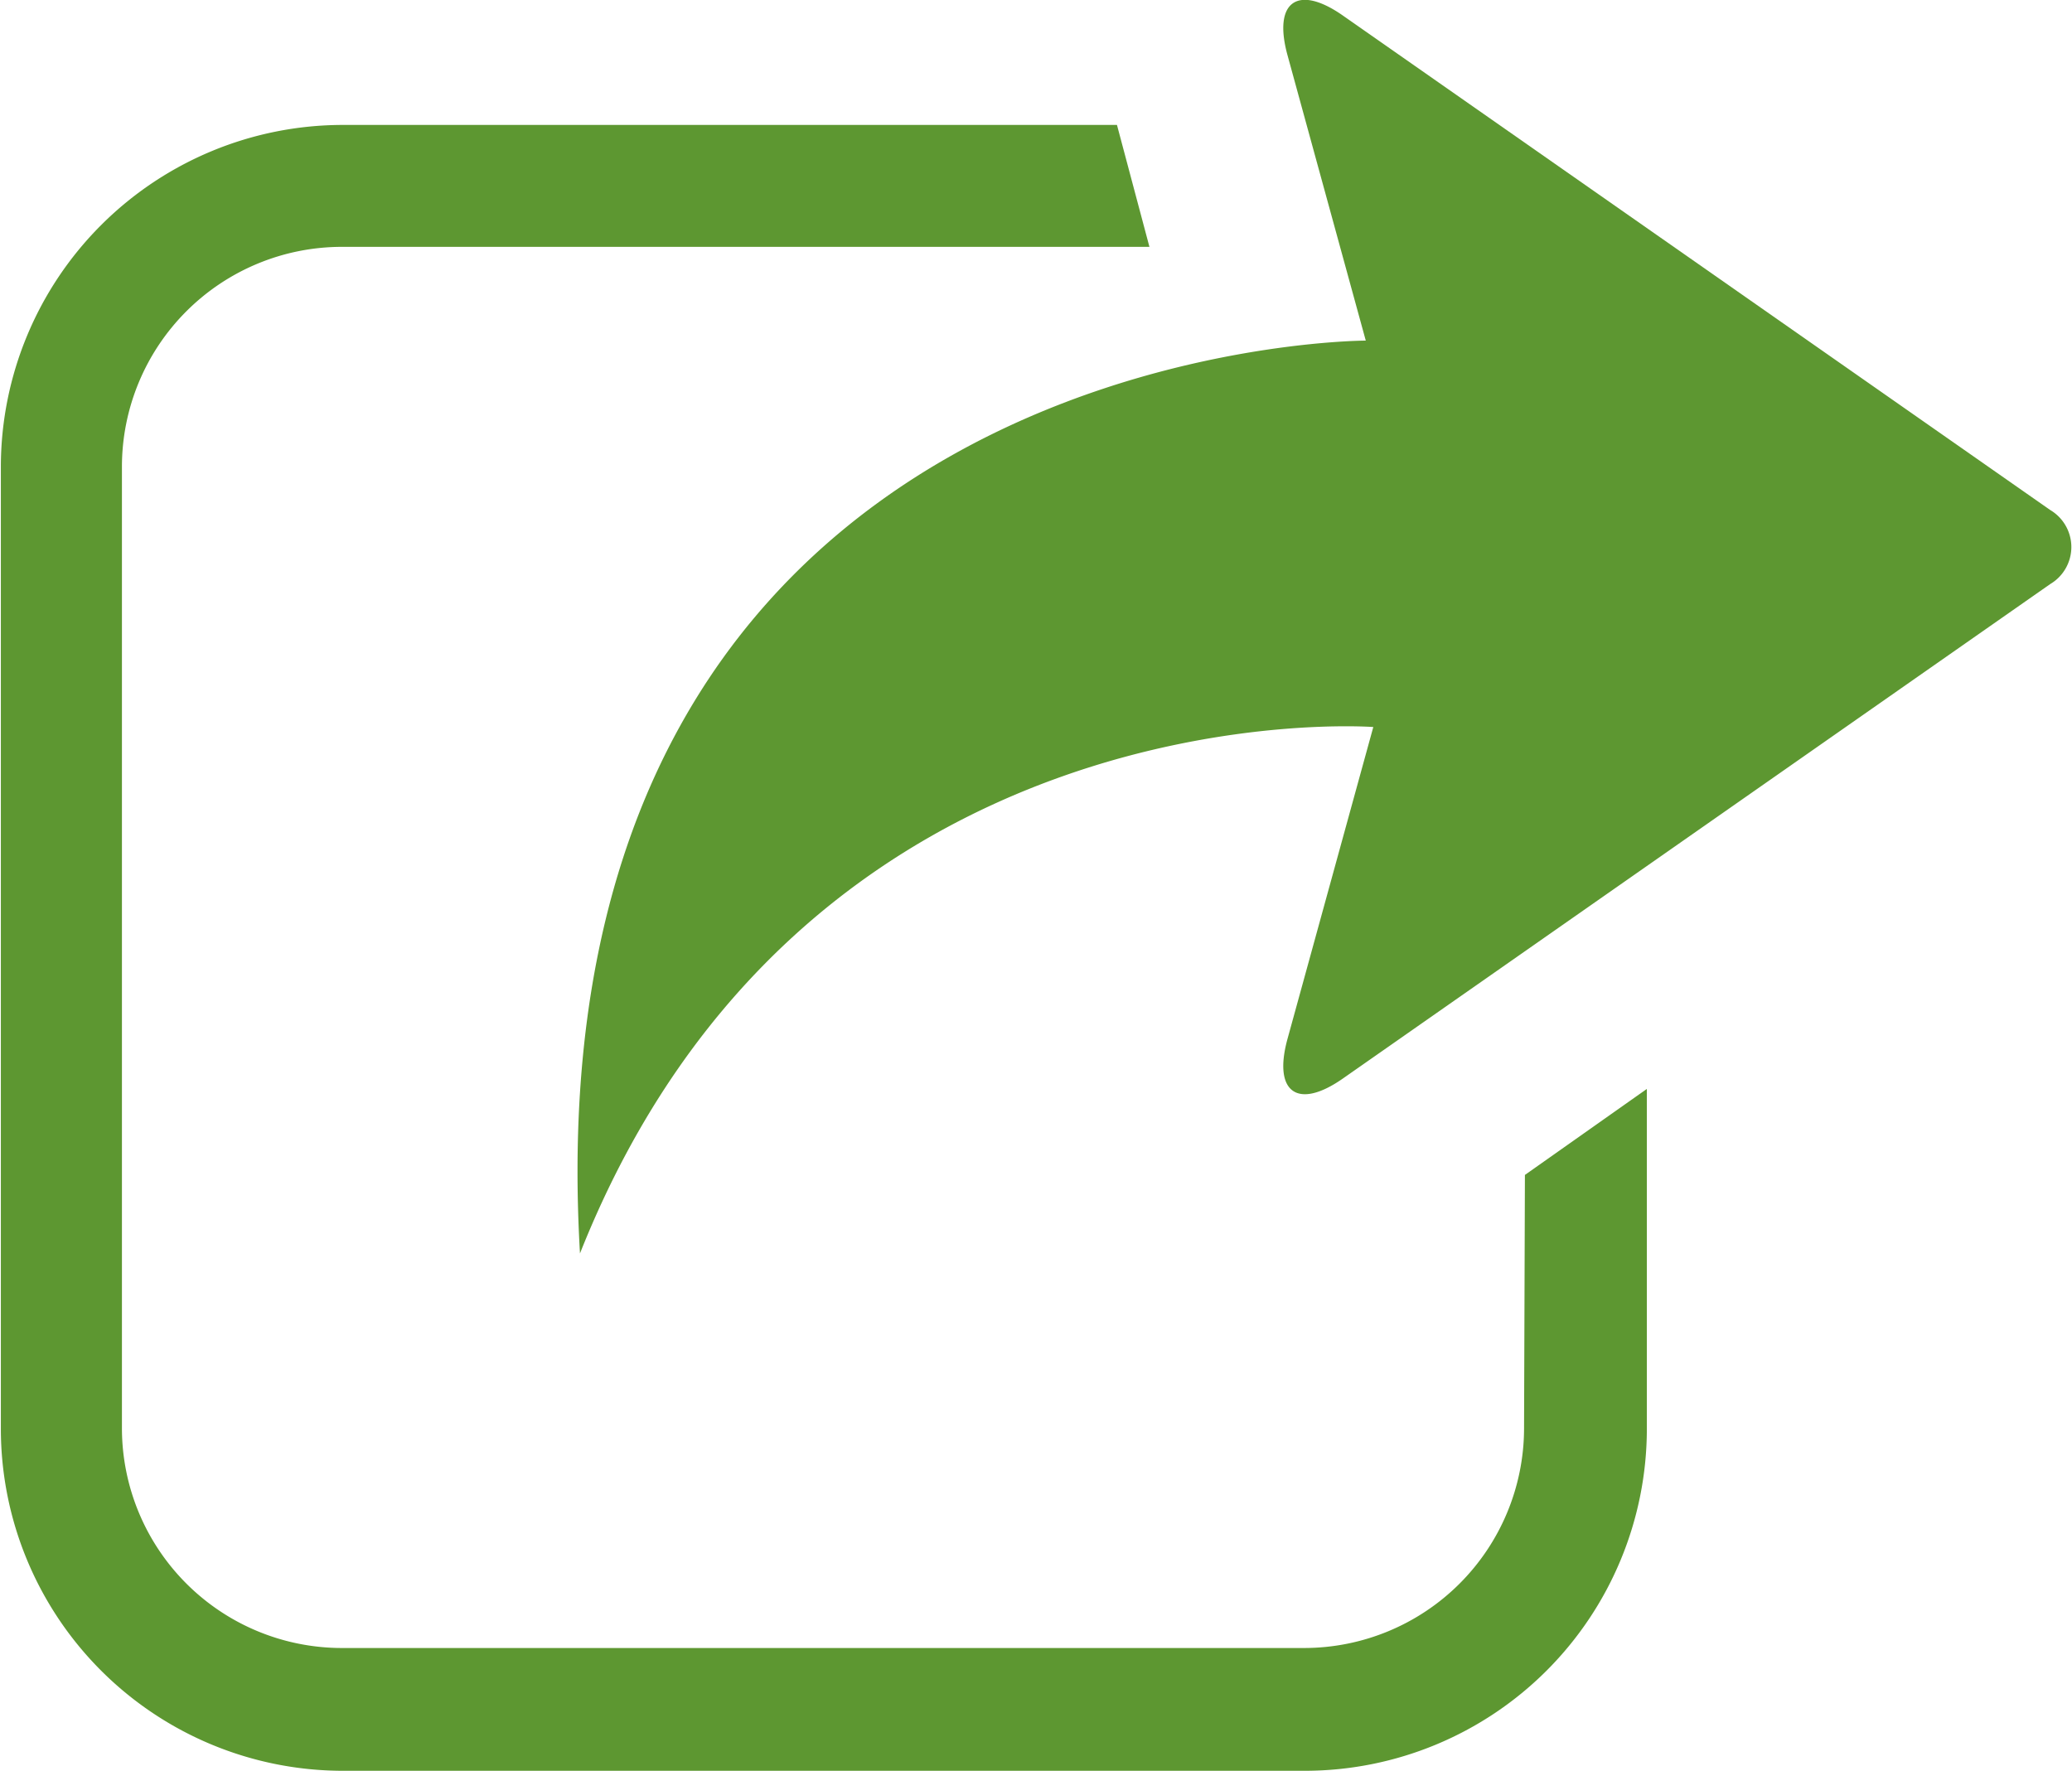 <svg xmlns="http://www.w3.org/2000/svg" viewBox="0 0 96.35 82.35"><defs><style>.a{fill:#5d9731;}</style></defs><path class="a" d="M598.11,254.82A10.23,10.23,0,0,1,587.89,265H543.14a10.23,10.23,0,0,1-10.23-10.22V210.06a10.23,10.23,0,0,1,10.23-10.22h37.55l-1.51-5.67h-36a15.91,15.91,0,0,0-15.9,15.89v44.76a15.91,15.91,0,0,0,15.9,15.89h44.75a15.91,15.91,0,0,0,15.89-15.89V239l-5.67,4Z" transform="translate(-527.24 -188.36)"/><path class="a" d="M587.1,190.89c-.66-2.46.49-3.27,2.58-1.81l32.9,23a2,2,0,0,1,0,3.44l-32.9,23c-2.09,1.46-3.24.65-2.58-1.81l4-14.54s-26.38-2-36.89,24.48c-2.49-42.44,36.54-42.45,36.54-42.45Z" transform="translate(-527.24 -188.36)"/></svg>